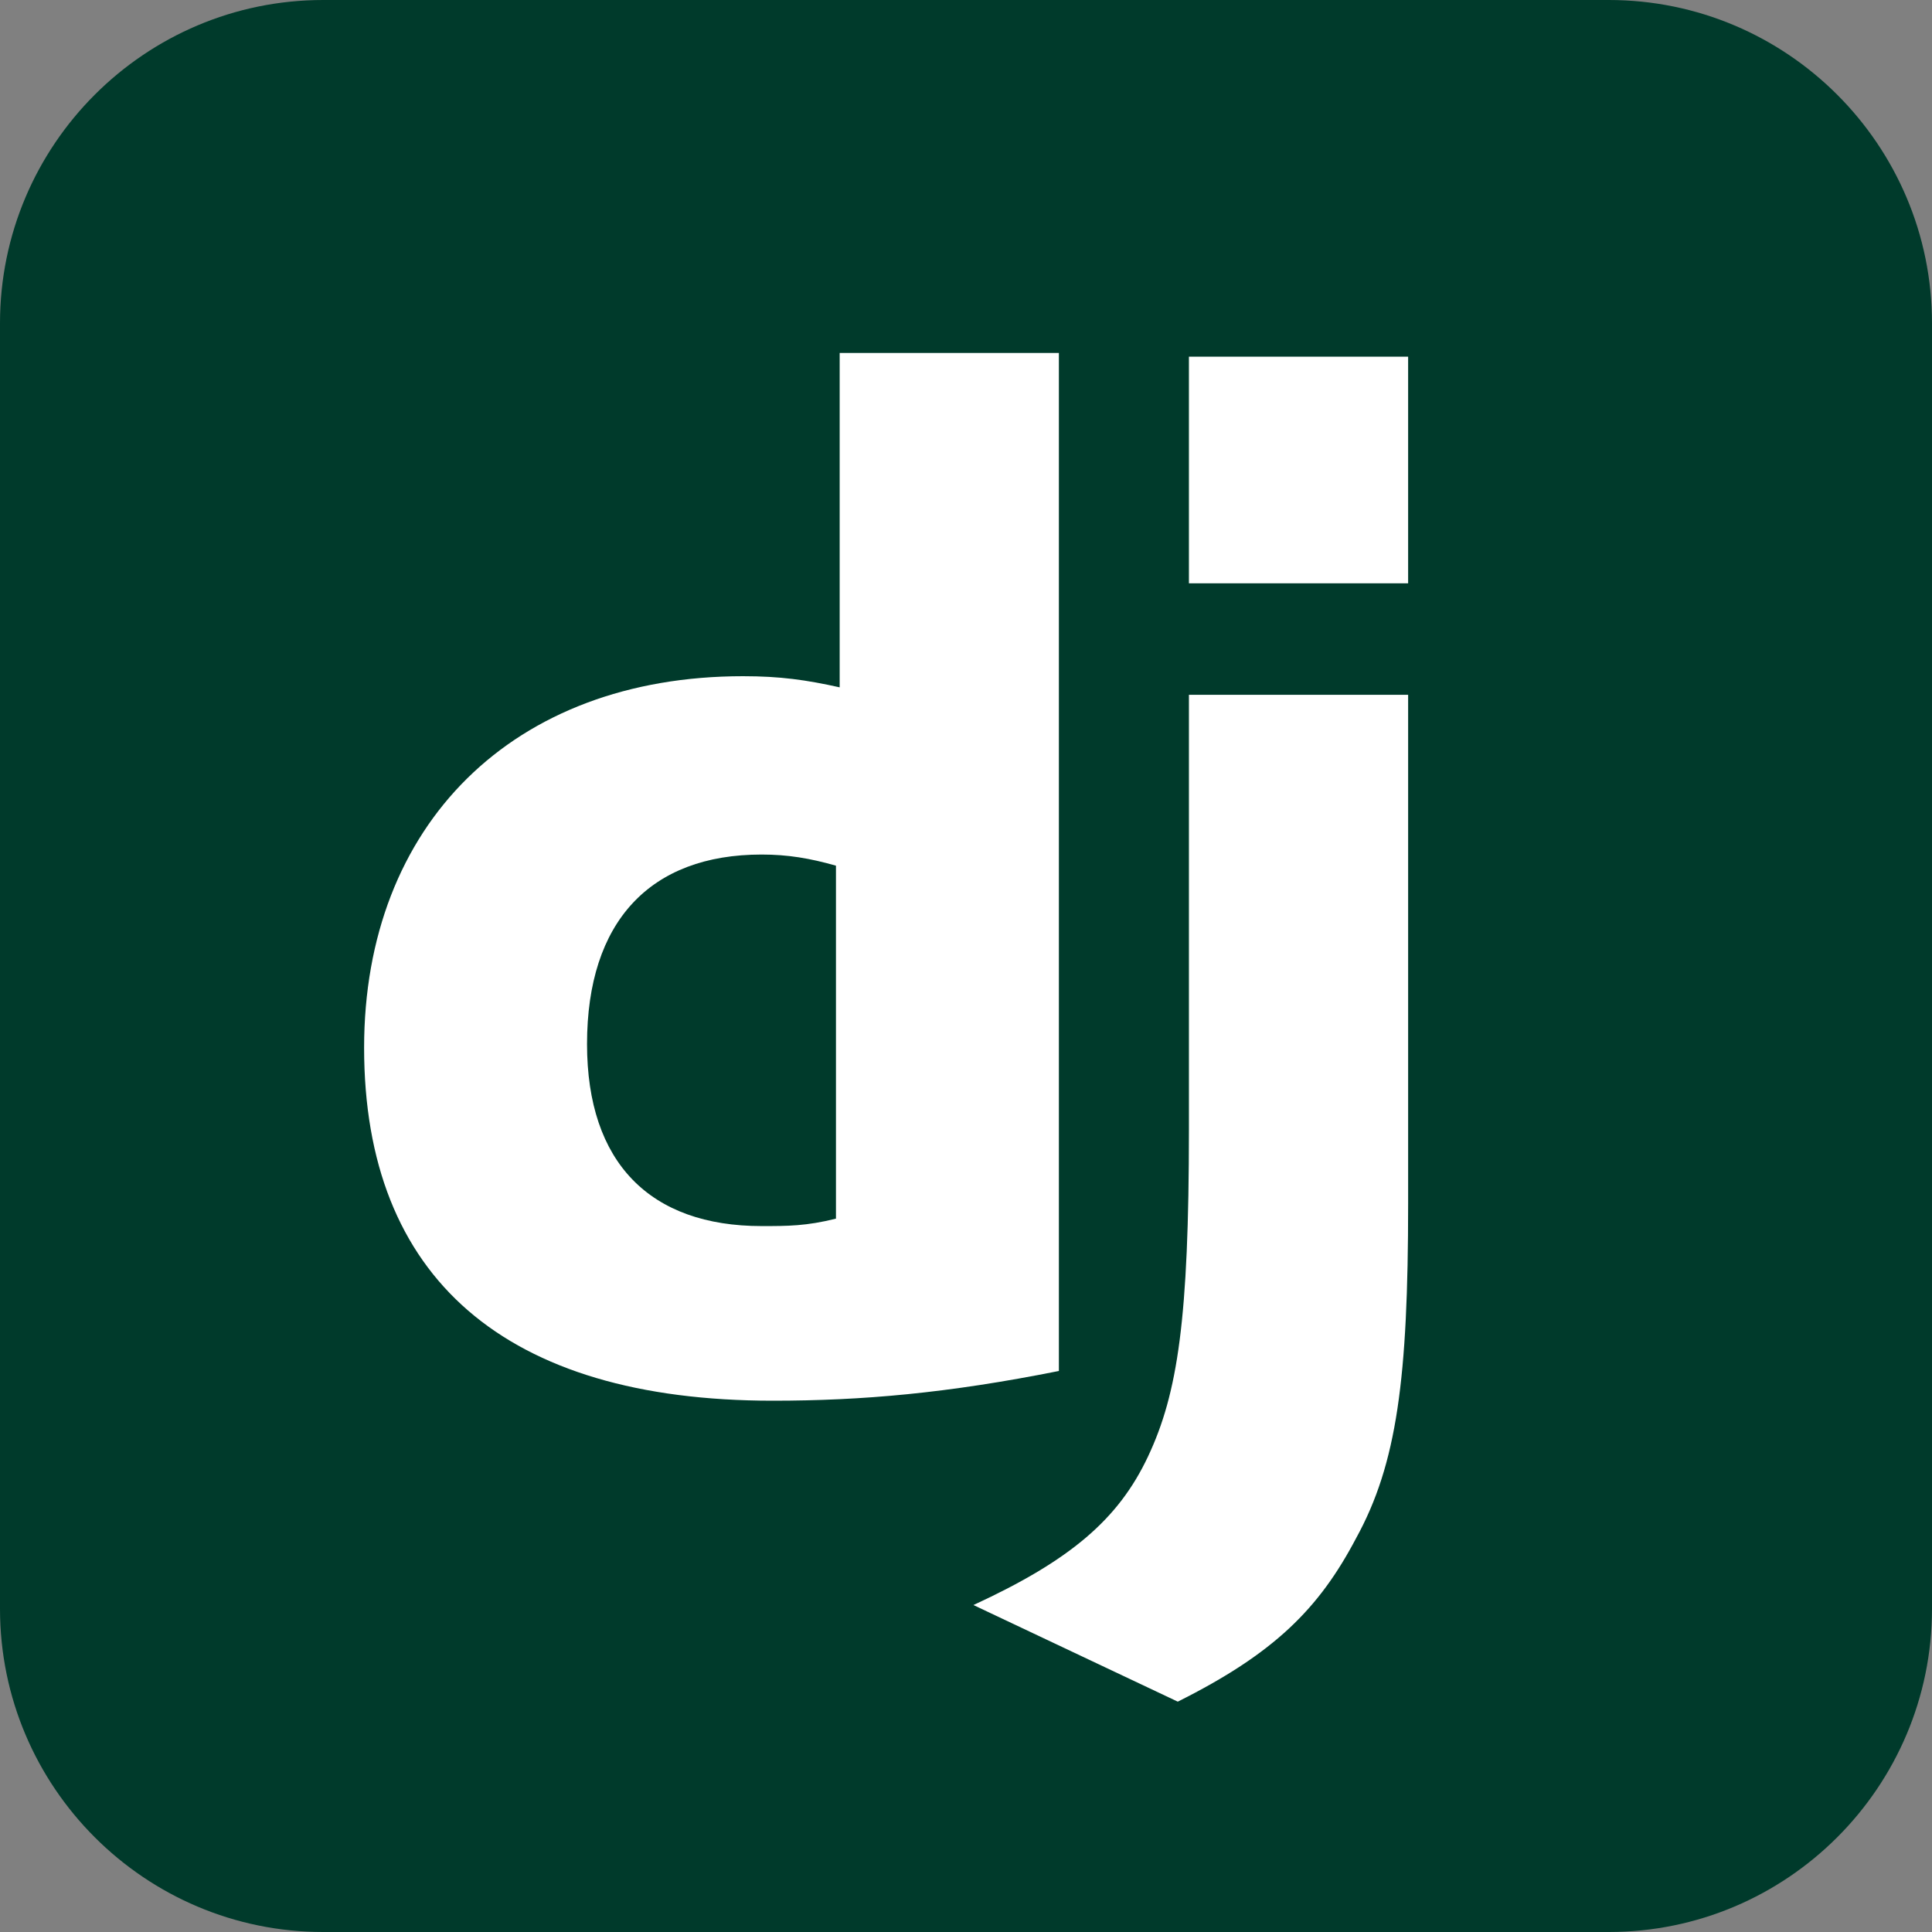 <?xml version="1.0" encoding="utf-8"?>
<!-- Generator: Adobe Illustrator 19.2.0, SVG Export Plug-In . SVG Version: 6.00 Build 0)  -->
<!DOCTYPE svg PUBLIC "-//W3C//DTD SVG 1.1//EN" "http://www.w3.org/Graphics/SVG/1.1/DTD/svg11.dtd">
<svg version="1.1" id="Layer_1" xmlns="http://www.w3.org/2000/svg" xmlns:xlink="http://www.w3.org/1999/xlink" x="0px" y="0px"
	 viewBox="0 0 52 52" style="enable-background:new 0 0 52 52;" xml:space="preserve">
<rect x="0" y="0" width="52" height="52" fill="#808080" stroke="none"/>
<style type="text/css">
	.st0{fill:#003A2B;}
	.st1{fill:#FFFFFF;}
</style>
<path class="st0" d="M43.3,52H8.7C3.9,52,0,48.1,0,43.3V8.7C0,3.9,3.9,0,8.7,0h34.6C48.1,0,52,3.9,52,8.7v34.6
	C52,48.1,48.1,52,43.3,52z"/>
<path class="st1" d="M22.5,9.5h6v27.4c-3,0.6-5.3,0.8-7.7,0.8c-7.2,0-11-3.3-11-9.5c0-6,4-10,10.2-10c1,0,1.7,0.1,2.6,0.3v-9H22.5z
	 M22.5,23.3c-0.7-0.2-1.3-0.3-2-0.3c-3,0-4.7,1.8-4.7,5.1c0,3.2,1.7,4.9,4.7,4.9c0.7,0,1.2,0,2-0.2V23.3z"/>
<path class="st1" d="M37.9,18.7v13.7c0,4.7-0.3,7-1.4,9c-1,1.9-2.2,3.1-4.8,4.4l-5.5-2.6c2.6-1.2,3.9-2.3,4.7-4
	c0.8-1.7,1.1-3.7,1.1-8.8V18.7H37.9z"/>
<rect x="32" y="9.6" class="st1" width="5.9" height="6.1"/>
</svg>